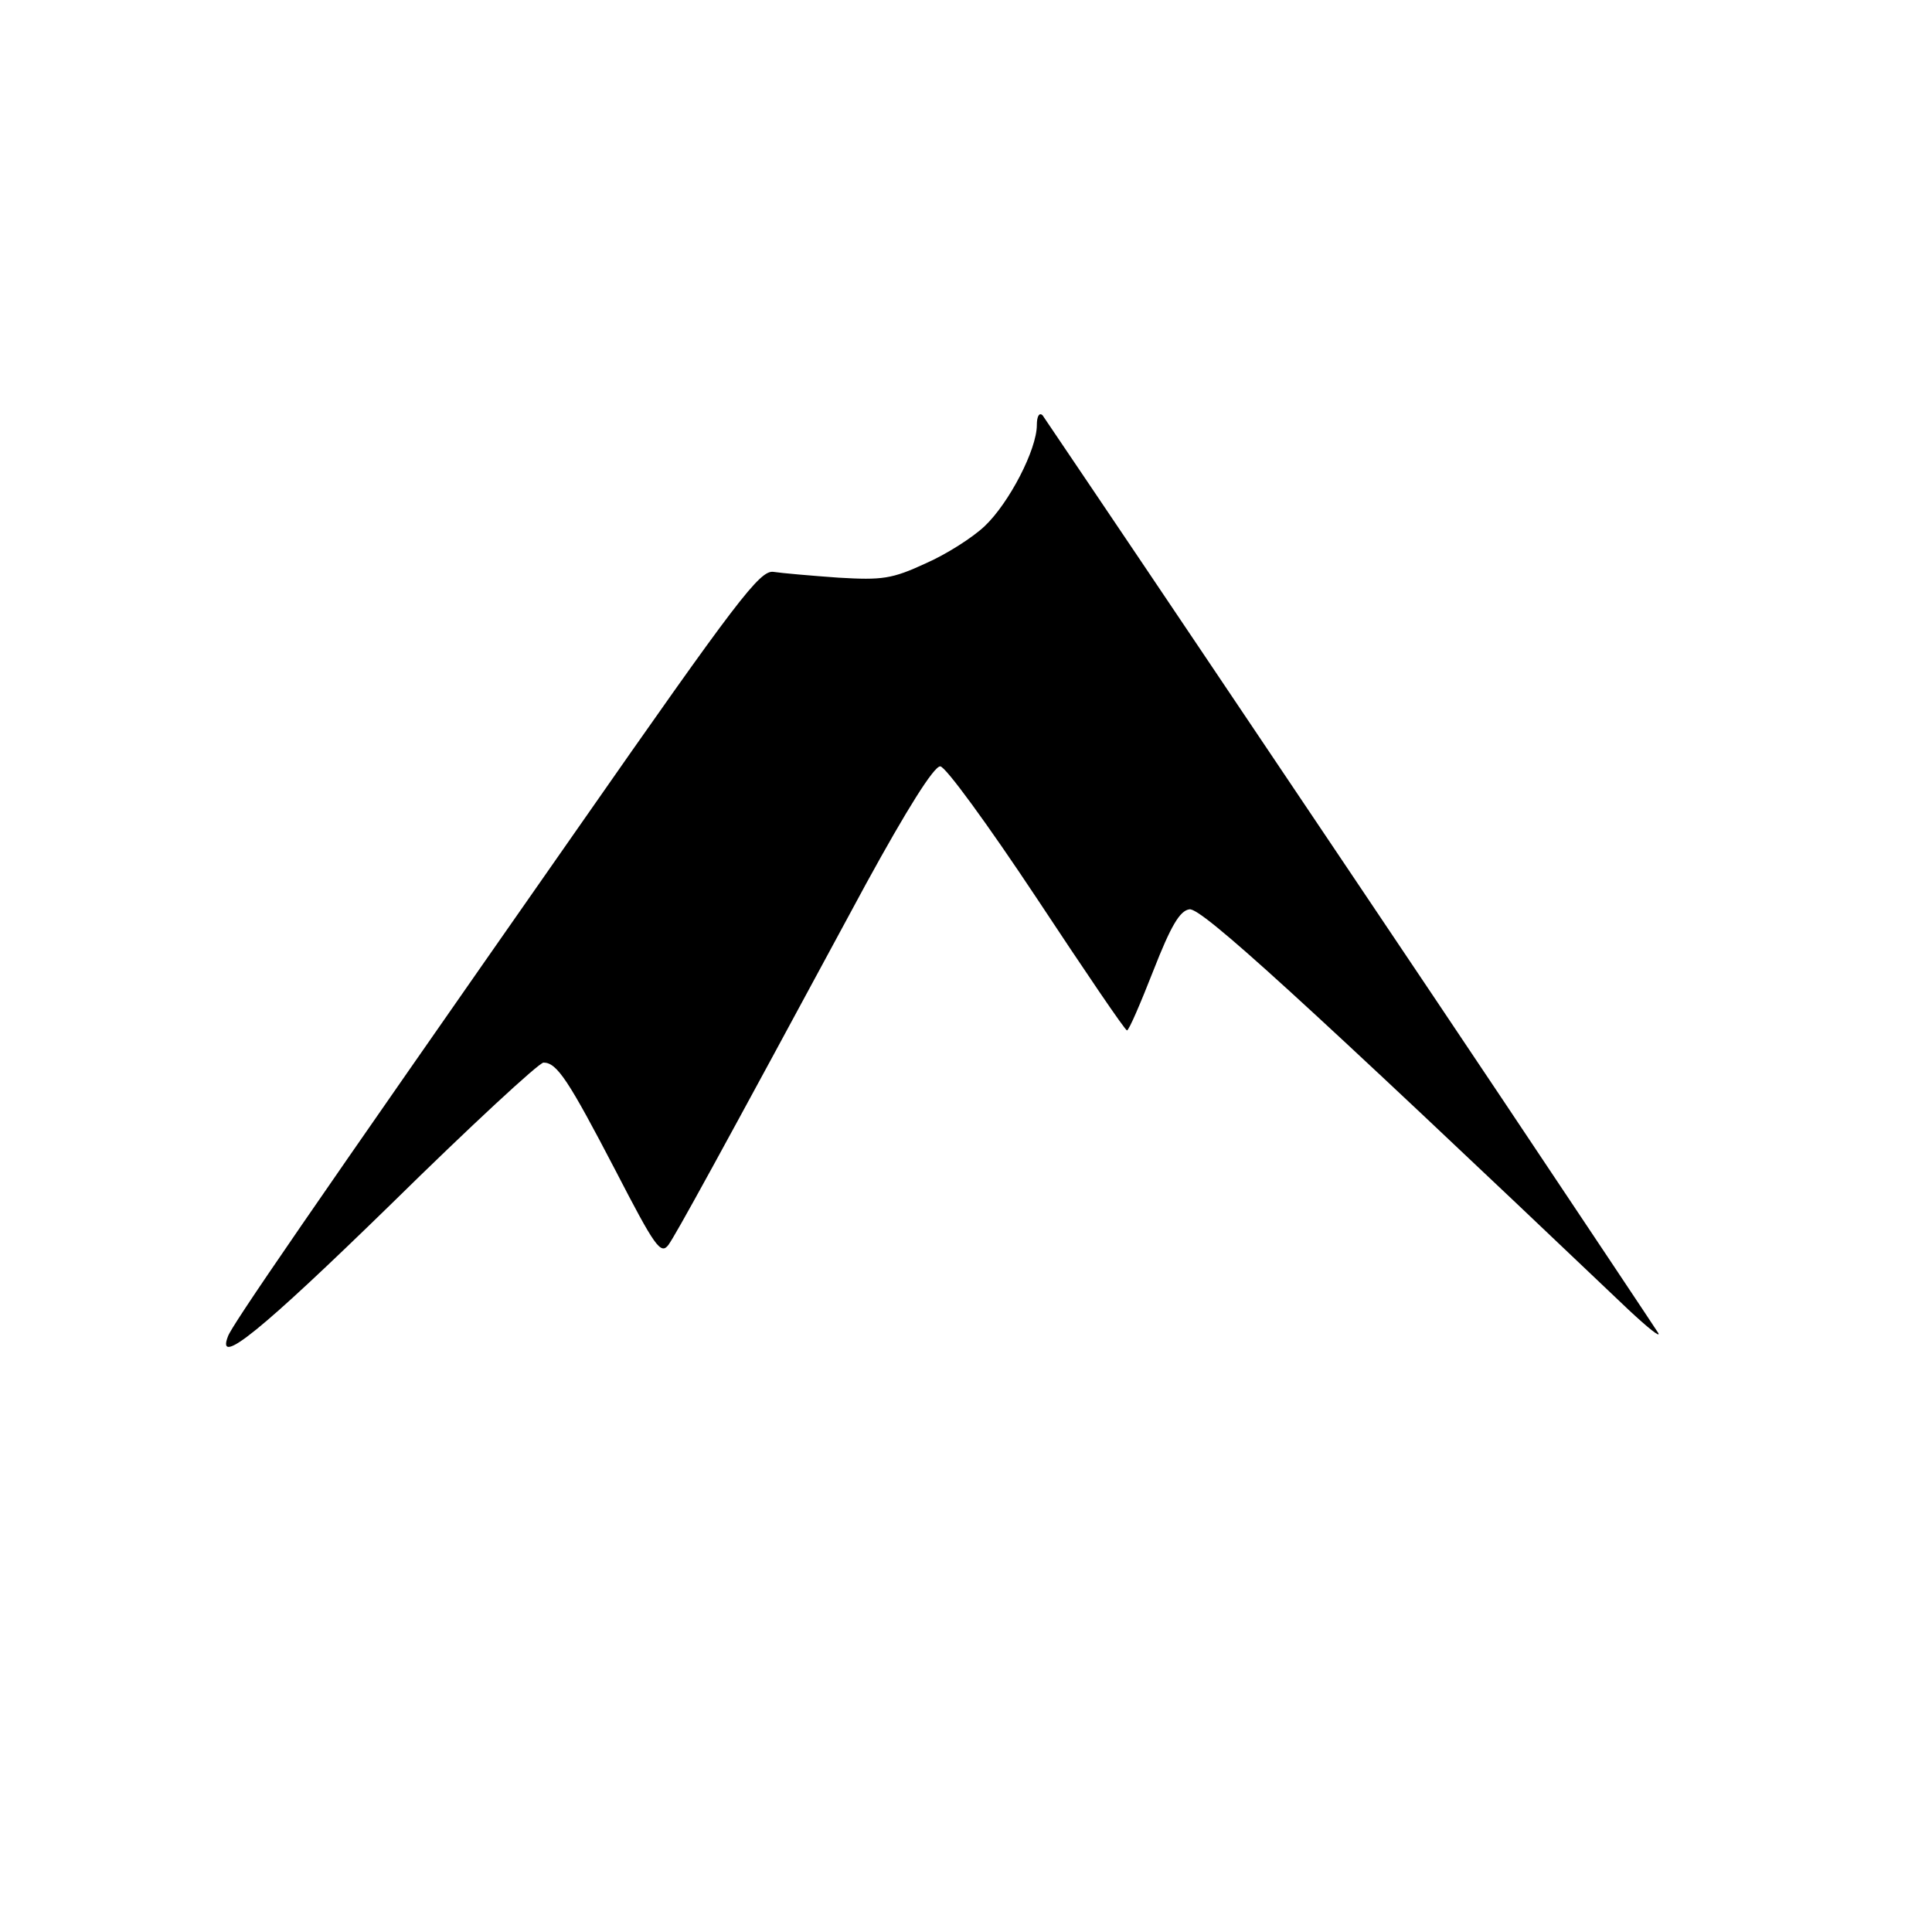 <?xml version="1.0" standalone="no"?>
<!DOCTYPE svg PUBLIC "-//W3C//DTD SVG 20010904//EN"
 "http://www.w3.org/TR/2001/REC-SVG-20010904/DTD/svg10.dtd">
<svg version="1.0" xmlns="http://www.w3.org/2000/svg"
 width="300pt" height="300pt" viewBox="0 0 300 300"
 preserveAspectRatio="xMidYMid meet">
<g transform="translate(0,300) scale(0.1,-0.1)"
fill="#000000" stroke="none">
<path d="M1610 2340 c0 -38 -43 -121 -81 -157 -19 -18 -60 -44 -92 -58 -52
-24 -67 -26 -135 -22 -42 3 -88 7 -101 9 -21 3 -56 -43 -303 -397 -427 -611
-538 -773 -544 -790 -19 -49 52 9 253 205 123 121 230 220 237 220 21 0 39
-28 112 -168 61 -118 70 -131 82 -115 12 17 70 122 307 561 63 115 105 182
115 182 8 0 73 -89 150 -205 74 -112 137 -205 140 -205 3 0 21 42 41 93 27 69
41 93 56 95 18 3 171 -136 682 -622 30 -28 50 -44 46 -36 -5 8 -113 170 -240
360 -127 190 -339 505 -470 700 -131 195 -242 359 -246 365 -5 5 -9 -1 -9 -15z"/>
</g>
</svg>
